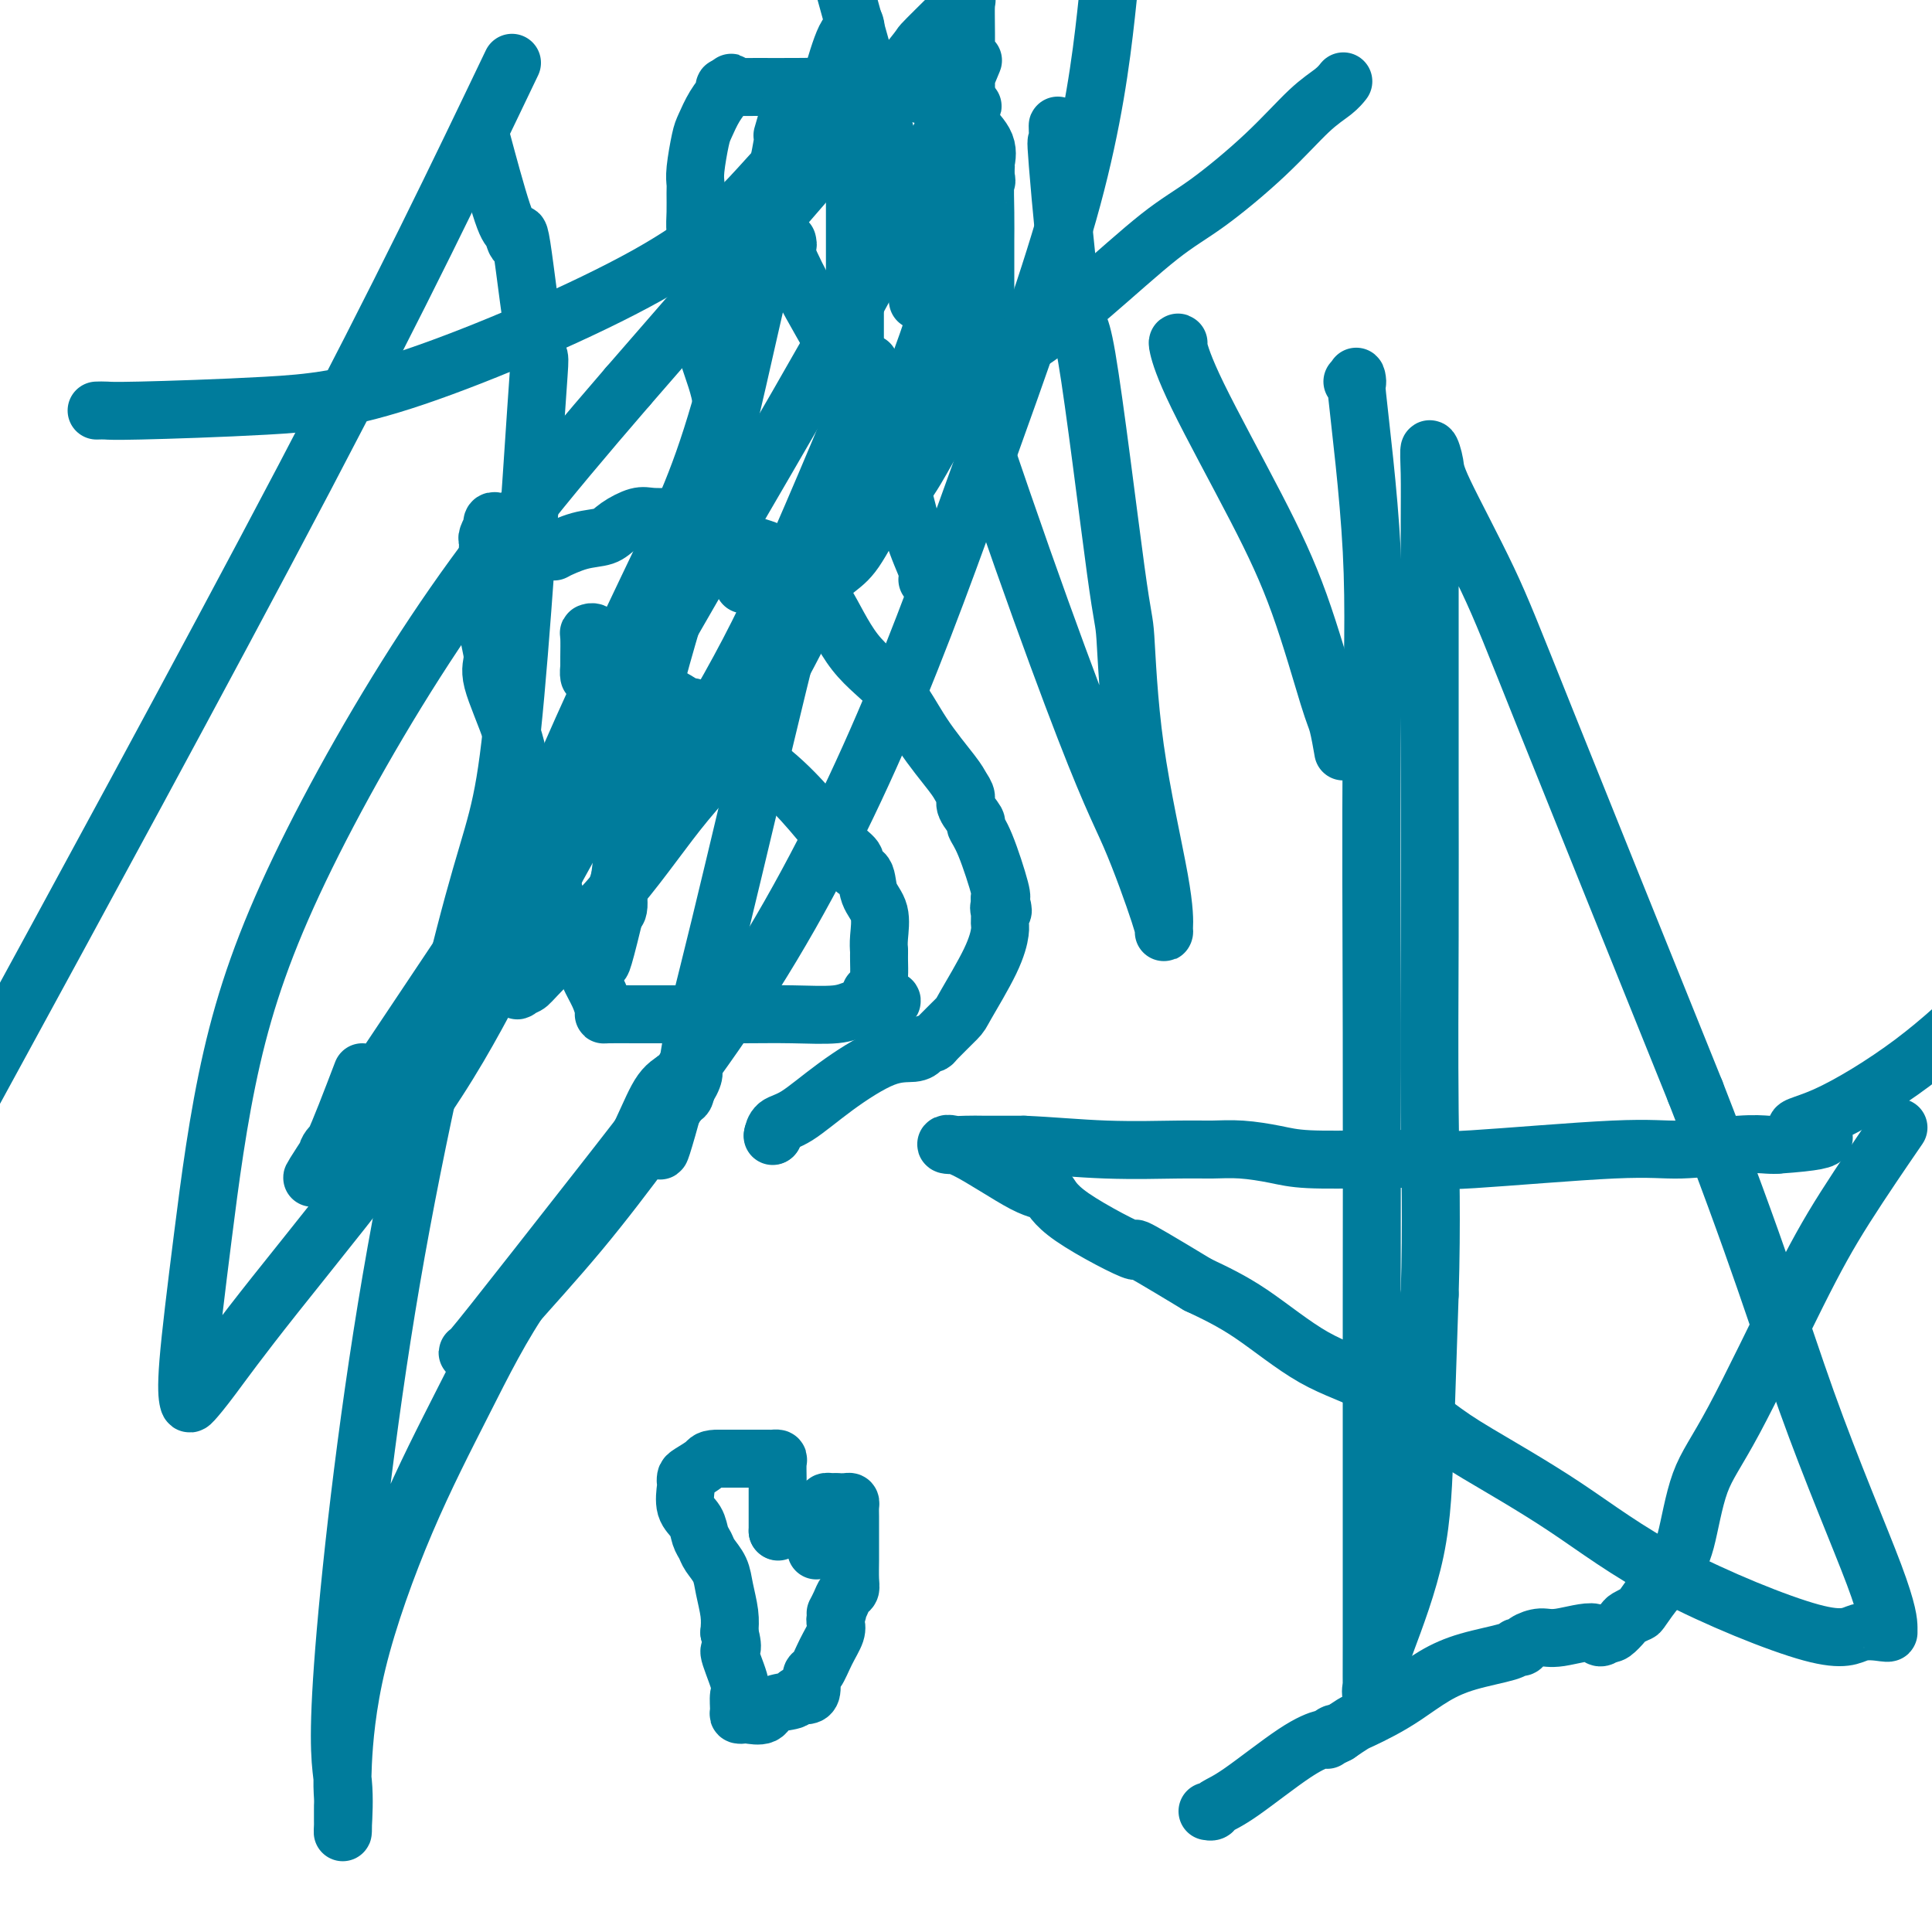 <svg viewBox='0 0 400 400' version='1.1' xmlns='http://www.w3.org/2000/svg' xmlns:xlink='http://www.w3.org/1999/xlink'><g fill='none' stroke='#007C9C' stroke-width='12' stroke-linecap='round' stroke-linejoin='round'><path d='M105,108c-0.339,-0.009 -0.678,-0.018 -1,0c-0.322,0.018 -0.626,0.064 -1,0c-0.374,-0.064 -0.818,-0.239 -1,0c-0.182,0.239 -0.101,0.892 0,1c0.101,0.108 0.223,-0.327 0,0c-0.223,0.327 -0.792,1.418 -1,2c-0.208,0.582 -0.056,0.657 0,1c0.056,0.343 0.016,0.955 0,2c-0.016,1.045 -0.008,2.522 0,4'/><path d='M101,118c-0.134,2.341 0.030,3.192 0,5c-0.030,1.808 -0.253,4.571 0,7c0.253,2.429 0.984,4.524 1,6c0.016,1.476 -0.681,2.333 0,5c0.681,2.667 2.740,7.143 4,11c1.260,3.857 1.720,7.094 2,10c0.280,2.906 0.378,5.480 1,8c0.622,2.520 1.767,4.985 3,8c1.233,3.015 2.555,6.580 4,10c1.445,3.420 3.014,6.696 4,9c0.986,2.304 1.388,3.637 2,5c0.612,1.363 1.433,2.758 2,4c0.567,1.242 0.880,2.333 1,3c0.120,0.667 0.048,0.911 0,1c-0.048,0.089 -0.072,0.024 1,0c1.072,-0.024 3.238,-0.005 6,0c2.762,0.005 6.119,-0.003 10,0c3.881,0.003 8.286,0.015 12,0c3.714,-0.015 6.735,-0.059 10,0c3.265,0.059 6.772,0.222 9,0c2.228,-0.222 3.177,-0.829 4,-1c0.823,-0.171 1.521,0.094 2,0c0.479,-0.094 0.740,-0.547 1,-1'/><path d='M180,208c8.674,-0.558 2.860,-1.451 1,-2c-1.860,-0.549 0.234,-0.752 1,-1c0.766,-0.248 0.205,-0.541 0,-1c-0.205,-0.459 -0.055,-1.085 0,-2c0.055,-0.915 0.016,-2.119 0,-3c-0.016,-0.881 -0.008,-1.441 0,-2'/><path d='M182,197c-0.057,-0.792 -0.114,-1.584 0,-3c0.114,-1.416 0.400,-3.457 0,-5c-0.400,-1.543 -1.487,-2.587 -2,-4c-0.513,-1.413 -0.452,-3.193 -1,-4c-0.548,-0.807 -1.706,-0.639 -2,-1c-0.294,-0.361 0.276,-1.251 0,-2c-0.276,-0.749 -1.396,-1.357 -3,-3c-1.604,-1.643 -3.691,-4.320 -6,-7c-2.309,-2.680 -4.840,-5.362 -8,-8c-3.160,-2.638 -6.950,-5.233 -9,-7c-2.050,-1.767 -2.360,-2.707 -3,-3c-0.640,-0.293 -1.612,0.059 -2,0c-0.388,-0.059 -0.194,-0.530 0,-1'/><path d='M146,149c-4.937,-4.678 -1.779,-1.873 -1,-1c0.779,0.873 -0.820,-0.185 -2,-1c-1.180,-0.815 -1.940,-1.387 -3,-2c-1.060,-0.613 -2.421,-1.266 -3,-2c-0.579,-0.734 -0.378,-1.547 -1,-2c-0.622,-0.453 -2.067,-0.546 -3,-1c-0.933,-0.454 -1.353,-1.269 -2,-2c-0.647,-0.731 -1.521,-1.376 -2,-2c-0.479,-0.624 -0.563,-1.225 -1,-2c-0.437,-0.775 -1.227,-1.724 -2,-2c-0.773,-0.276 -1.528,0.122 -2,0c-0.472,-0.122 -0.663,-0.762 -1,-1c-0.337,-0.238 -0.822,-0.074 -1,0c-0.178,0.074 -0.048,0.058 0,1c0.048,0.942 0.014,2.840 0,4c-0.014,1.160 -0.007,1.580 0,2'/><path d='M122,138c-0.156,1.533 -0.044,1.867 0,2c0.044,0.133 0.022,0.067 0,0'/><path d='M113,114c0.278,0.015 0.557,0.030 1,0c0.443,-0.030 1.051,-0.105 1,0c-0.051,0.105 -0.761,0.388 0,0c0.761,-0.388 2.992,-1.449 5,-2c2.008,-0.551 3.791,-0.593 5,-1c1.209,-0.407 1.843,-1.181 3,-2c1.157,-0.819 2.836,-1.683 4,-2c1.164,-0.317 1.813,-0.085 3,0c1.187,0.085 2.910,0.024 4,0c1.090,-0.024 1.545,-0.012 2,0'/><path d='M141,107c4.532,-1.068 1.862,-0.238 1,0c-0.862,0.238 0.082,-0.116 1,0c0.918,0.116 1.808,0.703 2,1c0.192,0.297 -0.313,0.303 1,1c1.313,0.697 4.445,2.084 7,3c2.555,0.916 4.534,1.362 6,2c1.466,0.638 2.419,1.468 3,2c0.581,0.532 0.791,0.766 1,1'/><path d='M163,117c3.639,1.484 1.736,0.194 1,0c-0.736,-0.194 -0.304,0.707 0,1c0.304,0.293 0.481,-0.024 1,0c0.519,0.024 1.381,0.388 2,1c0.619,0.612 0.997,1.472 1,2c0.003,0.528 -0.368,0.725 0,1c0.368,0.275 1.475,0.630 3,3c1.525,2.370 3.469,6.756 6,10c2.531,3.244 5.649,5.345 8,8c2.351,2.655 3.934,5.865 6,9c2.066,3.135 4.614,6.196 6,8c1.386,1.804 1.610,2.352 2,3c0.390,0.648 0.946,1.396 1,2c0.054,0.604 -0.395,1.066 0,2c0.395,0.934 1.633,2.341 2,3c0.367,0.659 -0.139,0.568 0,1c0.139,0.432 0.922,1.385 2,4c1.078,2.615 2.451,6.890 3,9c0.549,2.110 0.275,2.055 0,2'/><path d='M207,186c1.237,3.979 0.329,2.425 0,2c-0.329,-0.425 -0.078,0.278 0,1c0.078,0.722 -0.018,1.461 0,2c0.018,0.539 0.148,0.876 0,2c-0.148,1.124 -0.575,3.033 -2,6c-1.425,2.967 -3.849,6.990 -5,9c-1.151,2.010 -1.029,2.005 -2,3c-0.971,0.995 -3.034,2.988 -4,4c-0.966,1.012 -0.833,1.041 -1,1c-0.167,-0.041 -0.632,-0.152 -1,0c-0.368,0.152 -0.639,0.566 -1,1c-0.361,0.434 -0.811,0.889 -2,1c-1.189,0.111 -3.117,-0.120 -6,1c-2.883,1.120 -6.720,3.593 -10,6c-3.280,2.407 -6.003,4.748 -8,6c-1.997,1.252 -3.268,1.414 -4,2c-0.732,0.586 -0.923,1.596 -1,2c-0.077,0.404 -0.038,0.202 0,0'/><path d='M160,235c0.000,0.000 0.100,0.100 0.1,0.1'/><path d='M154,121c0.015,-0.251 0.029,-0.502 0,-1c-0.029,-0.498 -0.102,-1.242 0,-2c0.102,-0.758 0.381,-1.531 0,-3c-0.381,-1.469 -1.420,-3.633 -2,-6c-0.580,-2.367 -0.701,-4.936 -1,-8c-0.299,-3.064 -0.776,-6.622 -1,-10c-0.224,-3.378 -0.193,-6.578 -1,-10c-0.807,-3.422 -2.451,-7.068 -3,-10c-0.549,-2.932 -0.004,-5.149 0,-8c0.004,-2.851 -0.535,-6.335 -1,-9c-0.465,-2.665 -0.858,-4.510 -1,-6c-0.142,-1.490 -0.035,-2.626 0,-4c0.035,-1.374 -0.002,-2.985 0,-4c0.002,-1.015 0.045,-1.433 0,-2c-0.045,-0.567 -0.176,-1.283 0,-3c0.176,-1.717 0.659,-4.436 1,-6c0.341,-1.564 0.539,-1.974 1,-3c0.461,-1.026 1.185,-2.667 2,-4c0.815,-1.333 1.719,-2.359 2,-3c0.281,-0.641 -0.063,-0.897 0,-1c0.063,-0.103 0.531,-0.051 1,0'/><path d='M151,18c0.873,-1.702 0.054,-0.456 0,0c-0.054,0.456 0.655,0.122 1,0c0.345,-0.122 0.326,-0.031 1,0c0.674,0.031 2.040,0.001 4,0c1.960,-0.001 4.512,0.028 8,0c3.488,-0.028 7.912,-0.113 12,0c4.088,0.113 7.842,0.426 11,1c3.158,0.574 5.722,1.411 8,2c2.278,0.589 4.272,0.932 5,1c0.728,0.068 0.192,-0.139 0,0c-0.192,0.139 -0.040,0.623 0,1c0.040,0.377 -0.031,0.647 0,1c0.031,0.353 0.166,0.787 0,1c-0.166,0.213 -0.633,0.203 0,1c0.633,0.797 2.366,2.399 3,4c0.634,1.601 0.171,3.200 0,4c-0.171,0.800 -0.049,0.800 0,1c0.049,0.200 0.024,0.600 0,1'/><path d='M204,36c0.464,2.339 0.124,1.187 0,2c-0.124,0.813 -0.033,3.590 0,6c0.033,2.410 0.009,4.454 0,6c-0.009,1.546 -0.002,2.596 0,4c0.002,1.404 0.001,3.163 0,5c-0.001,1.837 -0.001,3.751 0,5c0.001,1.249 0.002,1.832 0,2c-0.002,0.168 -0.006,-0.079 0,0c0.006,0.079 0.022,0.484 0,1c-0.022,0.516 -0.084,1.144 0,2c0.084,0.856 0.313,1.939 0,3c-0.313,1.061 -1.168,2.099 -2,4c-0.832,1.901 -1.642,4.665 -2,6c-0.358,1.335 -0.265,1.243 0,1c0.265,-0.243 0.701,-0.635 0,0c-0.701,0.635 -2.540,2.299 -4,4c-1.460,1.701 -2.543,3.441 -4,6c-1.457,2.559 -3.288,5.937 -5,8c-1.712,2.063 -3.304,2.813 -5,5c-1.696,2.187 -3.496,5.813 -5,8c-1.504,2.187 -2.713,2.935 -4,4c-1.287,1.065 -2.654,2.447 -4,4c-1.346,1.553 -2.673,3.276 -4,5'/><path d='M165,127c-5.686,7.520 -2.400,3.820 -2,3c0.400,-0.820 -2.085,1.241 -3,2c-0.915,0.759 -0.262,0.217 0,0c0.262,-0.217 0.131,-0.108 0,0'/><path d='M177,24c0.000,0.429 0.000,0.858 0,1c0.000,0.142 0.000,-0.003 0,1c0.000,1.003 0.000,3.155 0,4c0.000,0.845 0.000,0.384 0,1c-0.000,0.616 0.000,2.308 0,4'/><path d='M177,35c0.000,2.793 0.000,4.274 0,6c0.000,1.726 0.000,3.695 0,5c0.000,1.305 0.000,1.947 0,3c0.000,1.053 -0.000,2.519 0,3c0.000,0.481 0.000,-0.023 0,0c-0.000,0.023 0.000,0.572 0,1c0.000,0.428 0.000,0.735 0,1c0.000,0.265 -0.000,0.487 0,1c0.000,0.513 0.000,1.318 0,2c0.000,0.682 0.000,1.242 0,2c0.000,0.758 0.000,1.716 0,2c0.000,0.284 0.000,-0.104 0,0c0.000,0.104 0.000,0.702 0,2c0.000,1.298 0.000,3.297 0,5c0.000,1.703 0.000,3.111 0,5c0.000,1.889 0.000,4.257 0,6c0.000,1.743 0.000,2.859 0,4c0.000,1.141 0.000,2.307 0,3c0.000,0.693 0.000,0.912 0,1c0.000,0.088 0.000,0.044 0,0'/><path d='M177,87c0.002,8.230 0.006,2.806 0,1c-0.006,-1.806 -0.024,0.006 0,1c0.024,0.994 0.090,1.170 0,2c-0.090,0.830 -0.336,2.315 -2,7c-1.664,4.685 -4.746,12.569 -7,19c-2.254,6.431 -3.679,11.408 -7,25c-3.321,13.592 -8.539,35.800 -12,50c-3.461,14.200 -5.165,20.394 -6,25c-0.835,4.606 -0.802,7.625 -1,9c-0.198,1.375 -0.628,1.107 -1,1c-0.372,-0.107 -0.686,-0.054 -1,0'/><path d='M140,227c-5.978,21.778 -2.422,6.222 -1,0c1.422,-6.222 0.711,-3.111 0,0'/><path d='M163,50c0.094,0.400 0.188,0.799 0,1c-0.188,0.201 -0.659,0.203 0,2c0.659,1.797 2.447,5.388 5,10c2.553,4.612 5.871,10.245 9,16c3.129,5.755 6.068,11.633 8,17c1.932,5.367 2.858,10.222 4,14c1.142,3.778 2.500,6.479 3,8c0.500,1.521 0.143,1.863 0,2c-0.143,0.137 -0.071,0.068 0,0'/><path d='M204,34c0.096,0.225 0.192,0.450 0,1c-0.192,0.550 -0.672,1.424 -1,2c-0.328,0.576 -0.505,0.855 -1,2c-0.495,1.145 -1.310,3.155 -2,5c-0.690,1.845 -1.257,3.526 -3,6c-1.743,2.474 -4.662,5.743 -6,8c-1.338,2.257 -1.097,3.502 -1,4c0.097,0.498 0.048,0.249 0,0'/><path d='M244,71c-0.150,-0.136 -0.300,-0.272 0,1c0.300,1.272 1.050,3.951 4,10c2.950,6.049 8.101,15.468 12,23c3.899,7.532 6.548,13.179 9,20c2.452,6.821 4.709,14.818 6,19c1.291,4.182 1.617,4.549 2,6c0.383,1.451 0.824,3.986 1,5c0.176,1.014 0.088,0.507 0,0'/><path d='M182,89c1.208,-0.503 2.416,-1.005 3,-1c0.584,0.005 0.544,0.519 3,-1c2.456,-1.519 7.406,-5.069 12,-8c4.594,-2.931 8.830,-5.242 13,-8c4.170,-2.758 8.274,-5.963 13,-10c4.726,-4.037 10.074,-8.905 14,-12c3.926,-3.095 6.429,-4.416 10,-7c3.571,-2.584 8.211,-6.430 12,-10c3.789,-3.570 6.727,-6.864 9,-9c2.273,-2.136 3.881,-3.113 5,-4c1.119,-0.887 1.748,-1.682 2,-2c0.252,-0.318 0.126,-0.159 0,0'/><path d='M20,85c0.682,-0.019 1.364,-0.037 2,0c0.636,0.037 1.225,0.130 7,0c5.775,-0.130 16.737,-0.482 26,-1c9.263,-0.518 16.827,-1.200 31,-6c14.173,-4.800 34.956,-13.717 48,-21c13.044,-7.283 18.350,-12.931 23,-18c4.650,-5.069 8.643,-9.558 11,-13c2.357,-3.442 3.076,-5.837 4,-9c0.924,-3.163 2.052,-7.095 3,-9c0.948,-1.905 1.717,-1.782 2,-2c0.283,-0.218 0.081,-0.777 0,-1c-0.081,-0.223 -0.040,-0.112 0,0'/><path d='M0,216c-6.044,11.089 -12.089,22.178 0,0c12.089,-22.178 42.311,-77.622 63,-117c20.689,-39.378 31.844,-62.689 43,-86'/><path d='M219,26c-0.021,-0.032 -0.042,-0.063 0,1c0.042,1.063 0.148,3.222 0,3c-0.148,-0.222 -0.548,-2.825 0,4c0.548,6.825 2.044,23.078 3,29c0.956,5.922 1.370,1.513 3,11c1.630,9.487 4.475,32.871 6,44c1.525,11.129 1.729,10.002 2,14c0.271,3.998 0.609,13.122 2,23c1.391,9.878 3.834,20.510 5,27c1.166,6.490 1.057,8.839 1,10c-0.057,1.161 -0.060,1.135 0,1c0.060,-0.135 0.182,-0.379 -1,-4c-1.182,-3.621 -3.667,-10.620 -6,-16c-2.333,-5.380 -4.513,-9.141 -12,-29c-7.487,-19.859 -20.282,-55.817 -32,-94c-11.718,-38.183 -22.359,-78.592 -33,-119'/><path d='M100,30c-0.400,-1.491 -0.800,-2.982 0,0c0.800,2.982 2.799,10.437 4,14c1.201,3.563 1.604,3.235 2,4c0.396,0.765 0.785,2.622 1,2c0.215,-0.622 0.256,-3.723 1,1c0.744,4.723 2.191,17.270 3,21c0.809,3.730 0.979,-1.356 0,13c-0.979,14.356 -3.106,48.155 -5,66c-1.894,17.845 -3.555,19.735 -8,36c-4.445,16.265 -11.674,46.906 -17,78c-5.326,31.094 -8.748,62.641 -10,80c-1.252,17.359 -0.336,20.529 0,24c0.336,3.471 0.090,7.243 0,9c-0.090,1.757 -0.024,1.500 0,1c0.024,-0.500 0.005,-1.242 0,-2c-0.005,-0.758 0.002,-1.533 0,-2c-0.002,-0.467 -0.015,-0.626 0,-1c0.015,-0.374 0.057,-0.962 0,-2c-0.057,-1.038 -0.212,-2.525 0,-7c0.212,-4.475 0.792,-11.938 3,-21c2.208,-9.062 6.043,-19.723 10,-29c3.957,-9.277 8.035,-17.171 12,-25c3.965,-7.829 7.817,-15.592 13,-23c5.183,-7.408 11.699,-14.460 16,-20c4.301,-5.540 6.389,-9.569 8,-13c1.611,-3.431 2.746,-6.266 4,-8c1.254,-1.734 2.627,-2.367 4,-3'/><path d='M141,223c5.109,-7.185 1.882,-3.148 1,-2c-0.882,1.148 0.582,-0.592 1,-1c0.418,-0.408 -0.210,0.517 0,1c0.210,0.483 1.259,0.526 0,3c-1.259,2.474 -4.824,7.381 -9,13c-4.176,5.619 -8.962,11.951 -14,18c-5.038,6.049 -10.327,11.814 -14,16c-3.673,4.186 -5.730,6.794 -7,8c-1.270,1.206 -1.753,1.009 -2,1c-0.247,-0.009 -0.256,0.170 0,0c0.256,-0.170 0.778,-0.688 5,-6c4.222,-5.312 12.144,-15.419 22,-28c9.856,-12.581 21.645,-27.636 32,-44c10.355,-16.364 19.275,-34.037 27,-52c7.725,-17.963 14.256,-36.217 21,-55c6.744,-18.783 13.700,-38.095 18,-54c4.300,-15.905 5.943,-28.401 7,-38c1.057,-9.599 1.529,-16.299 2,-23'/><path d='M200,16c1.257,-3.030 2.514,-6.059 0,0c-2.514,6.059 -8.798,21.207 -23,47c-14.202,25.793 -36.323,62.233 -48,84c-11.677,21.767 -12.912,28.863 -14,33c-1.088,4.137 -2.030,5.316 -3,9c-0.970,3.684 -1.969,9.874 -3,13c-1.031,3.126 -2.093,3.190 -2,3c0.093,-0.190 1.340,-0.634 2,-1c0.660,-0.366 0.732,-0.655 4,-4c3.268,-3.345 9.734,-9.747 15,-16c5.266,-6.253 9.334,-12.355 14,-18c4.666,-5.645 9.930,-10.831 17,-23c7.070,-12.169 15.947,-31.321 22,-45c6.053,-13.679 9.282,-21.885 12,-30c2.718,-8.115 4.926,-16.137 6,-24c1.074,-7.863 1.015,-15.566 1,-22c-0.015,-6.434 0.014,-11.599 0,-15c-0.014,-3.401 -0.072,-5.038 0,-6c0.072,-0.962 0.273,-1.250 0,-1c-0.273,0.250 -1.022,1.036 -3,3c-1.978,1.964 -5.186,5.106 -6,6c-0.814,0.894 0.768,-0.459 -9,11c-9.768,11.459 -30.884,35.729 -52,60'/><path d='M130,80c-18.395,21.300 -29.381,35.049 -40,51c-10.619,15.951 -20.870,34.103 -28,49c-7.130,14.897 -11.138,26.541 -14,39c-2.862,12.459 -4.576,25.735 -6,37c-1.424,11.265 -2.557,20.519 -3,26c-0.443,5.481 -0.196,7.189 0,8c0.196,0.811 0.342,0.726 1,0c0.658,-0.726 1.827,-2.092 4,-5c2.173,-2.908 5.350,-7.358 13,-17c7.650,-9.642 19.774,-24.476 28,-36c8.226,-11.524 12.556,-19.738 17,-28c4.444,-8.262 9.004,-16.570 12,-22c2.996,-5.430 4.427,-7.980 5,-9c0.573,-1.020 0.286,-0.510 0,0'/><path d='M75,222c-2.350,6.153 -4.700,12.305 -6,15c-1.300,2.695 -1.549,1.931 -1,1c0.549,-0.931 1.895,-2.030 0,1c-1.895,3.030 -7.032,10.189 1,-2c8.032,-12.189 29.233,-43.724 38,-57c8.767,-13.276 5.100,-8.292 8,-16c2.900,-7.708 12.368,-28.108 19,-42c6.632,-13.892 10.429,-21.276 15,-37c4.571,-15.724 9.917,-39.786 12,-50c2.083,-10.214 0.903,-6.579 1,-7c0.097,-0.421 1.470,-4.898 2,-7c0.530,-2.102 0.216,-1.827 0,-1c-0.216,0.827 -0.335,2.208 0,3c0.335,0.792 1.125,0.995 0,7c-1.125,6.005 -4.165,17.813 -7,30c-2.835,12.187 -5.463,24.752 -9,38c-3.537,13.248 -7.981,27.180 -11,38c-3.019,10.820 -4.613,18.529 -6,27c-1.387,8.471 -2.566,17.704 -3,22c-0.434,4.296 -0.124,3.656 0,3c0.124,-0.656 0.062,-1.328 0,-2'/><path d='M128,186c-6.022,25.778 -3.078,7.722 0,-3c3.078,-10.722 6.289,-14.109 11,-21c4.711,-6.891 10.923,-17.287 16,-27c5.077,-9.713 9.021,-18.744 13,-28c3.979,-9.256 7.994,-18.736 10,-24c2.006,-5.264 2.001,-6.312 2,-7c-0.001,-0.688 -0.000,-1.018 0,-1c0.000,0.018 0.000,0.383 0,1c-0.000,0.617 -0.000,1.485 0,2c0.000,0.515 0.000,0.677 0,1c-0.000,0.323 -0.000,0.807 0,1c0.000,0.193 0.000,0.097 0,0'/><path d='M280,79c0.514,0.409 1.027,0.818 1,0c-0.027,-0.818 -0.596,-2.862 0,3c0.596,5.862 2.356,19.630 3,32c0.644,12.370 0.173,23.342 0,40c-0.173,16.658 -0.046,39.003 0,60c0.046,20.997 0.013,40.646 0,57c-0.013,16.354 -0.005,29.413 0,41c0.005,11.587 0.007,21.702 0,28c-0.007,6.298 -0.023,8.779 0,10c0.023,1.221 0.086,1.183 0,1c-0.086,-0.183 -0.321,-0.510 0,-2c0.321,-1.490 1.200,-4.142 3,-9c1.800,-4.858 4.523,-11.923 6,-19c1.477,-7.077 1.708,-14.165 2,-23c0.292,-8.835 0.646,-19.418 1,-30'/><path d='M296,268c0.464,-15.059 0.124,-26.208 0,-38c-0.124,-11.792 -0.033,-24.228 0,-36c0.033,-11.772 0.008,-22.881 0,-33c-0.008,-10.119 0.002,-19.248 0,-28c-0.002,-8.752 -0.015,-17.125 0,-23c0.015,-5.875 0.056,-9.250 0,-12c-0.056,-2.750 -0.211,-4.873 0,-5c0.211,-0.127 0.789,1.742 1,3c0.211,1.258 0.057,1.904 2,6c1.943,4.096 5.985,11.641 9,18c3.015,6.359 5.004,11.531 12,29c6.996,17.469 18.998,47.234 31,77'/><path d='M351,226c12.917,33.061 17.710,49.213 23,64c5.290,14.787 11.076,28.208 14,36c2.924,7.792 2.984,9.953 3,11c0.016,1.047 -0.013,0.979 0,1c0.013,0.021 0.068,0.132 -1,0c-1.068,-0.132 -3.261,-0.506 -5,0c-1.739,0.506 -3.025,1.893 -10,0c-6.975,-1.893 -19.637,-7.066 -29,-12c-9.363,-4.934 -15.425,-9.631 -22,-14c-6.575,-4.369 -13.661,-8.411 -18,-11c-4.339,-2.589 -5.931,-3.724 -9,-6c-3.069,-2.276 -7.617,-5.693 -12,-8c-4.383,-2.307 -8.603,-3.506 -13,-6c-4.397,-2.494 -8.971,-6.284 -13,-9c-4.029,-2.716 -7.515,-4.358 -11,-6'/><path d='M248,266c-17.388,-10.523 -11.859,-6.831 -13,-7c-1.141,-0.169 -8.954,-4.199 -13,-7c-4.046,-2.801 -4.325,-4.372 -5,-5c-0.675,-0.628 -1.745,-0.312 -5,-2c-3.255,-1.688 -8.695,-5.381 -12,-7c-3.305,-1.619 -4.473,-1.166 -4,-1c0.473,0.166 2.589,0.045 4,0c1.411,-0.045 2.117,-0.013 4,0c1.883,0.013 4.941,0.006 8,0'/><path d='M212,237c5.510,0.227 11.284,0.796 17,1c5.716,0.204 11.372,0.044 15,0c3.628,-0.044 5.228,0.027 7,0c1.772,-0.027 3.717,-0.151 6,0c2.283,0.151 4.903,0.579 7,1c2.097,0.421 3.672,0.837 7,1c3.328,0.163 8.410,0.073 13,0c4.590,-0.073 8.688,-0.128 11,0c2.312,0.128 2.839,0.441 10,0c7.161,-0.441 20.955,-1.635 29,-2c8.045,-0.365 10.342,0.098 14,0c3.658,-0.098 8.677,-0.757 12,-1c3.323,-0.243 4.949,-0.069 6,0c1.051,0.069 1.525,0.035 2,0'/><path d='M368,237c16.072,-1.093 7.751,-2.324 5,-3c-2.751,-0.676 0.067,-0.797 5,-3c4.933,-2.203 11.981,-6.486 18,-11c6.019,-4.514 11.010,-9.257 16,-14'/><path d='M392,235c0.921,-1.342 1.842,-2.684 0,0c-1.842,2.684 -6.446,9.393 -10,15c-3.554,5.607 -6.056,10.111 -10,18c-3.944,7.889 -9.329,19.162 -13,26c-3.671,6.838 -5.628,9.242 -7,13c-1.372,3.758 -2.160,8.870 -3,12c-0.840,3.130 -1.732,4.278 -2,5c-0.268,0.722 0.089,1.017 0,1c-0.089,-0.017 -0.625,-0.345 -1,0c-0.375,0.345 -0.591,1.364 -1,2c-0.409,0.636 -1.012,0.890 -2,2c-0.988,1.110 -2.363,3.075 -3,4c-0.637,0.925 -0.538,0.809 -1,1c-0.462,0.191 -1.485,0.690 -2,1c-0.515,0.310 -0.523,0.429 -1,1c-0.477,0.571 -1.422,1.592 -2,2c-0.578,0.408 -0.789,0.204 -1,0'/><path d='M333,338c-2.473,2.102 -1.657,0.357 -3,0c-1.343,-0.357 -4.847,0.674 -7,1c-2.153,0.326 -2.956,-0.054 -4,0c-1.044,0.054 -2.329,0.542 -3,1c-0.671,0.458 -0.730,0.887 -1,1c-0.270,0.113 -0.753,-0.091 -1,0c-0.247,0.091 -0.260,0.475 -2,1c-1.740,0.525 -5.208,1.191 -8,2c-2.792,0.809 -4.907,1.760 -7,3c-2.093,1.240 -4.163,2.769 -6,4c-1.837,1.231 -3.441,2.165 -5,3c-1.559,0.835 -3.074,1.571 -4,2c-0.926,0.429 -1.265,0.551 -2,1c-0.735,0.449 -1.868,1.224 -3,2'/><path d='M277,359c-4.342,2.261 -1.698,0.414 -1,0c0.698,-0.414 -0.550,0.606 -1,1c-0.450,0.394 -0.103,0.161 0,0c0.103,-0.161 -0.038,-0.250 -1,0c-0.962,0.250 -2.745,0.837 -6,3c-3.255,2.163 -7.983,5.900 -11,8c-3.017,2.100 -4.324,2.563 -5,3c-0.676,0.437 -0.720,0.848 -1,1c-0.280,0.152 -0.794,0.043 -1,0c-0.206,-0.043 -0.103,-0.022 0,0'/><path d='M161,317c0.000,0.000 0.100,0.100 0.1,0.1'/><path d='M161,317c-0.000,-0.291 -0.000,-0.582 0,-1c0.000,-0.418 0.001,-0.963 0,-2c-0.001,-1.037 -0.004,-2.565 0,-4c0.004,-1.435 0.014,-2.777 0,-4c-0.014,-1.223 -0.053,-2.328 0,-3c0.053,-0.672 0.197,-0.912 0,-1c-0.197,-0.088 -0.736,-0.024 -1,0c-0.264,0.024 -0.254,0.006 -1,0c-0.746,-0.006 -2.250,-0.002 -3,0c-0.750,0.002 -0.747,0.000 -1,0c-0.253,-0.000 -0.760,-0.000 -1,0c-0.240,0.000 -0.211,0.000 -1,0c-0.789,-0.000 -2.394,-0.000 -4,0'/><path d='M149,302c-2.370,-0.038 -2.295,0.369 -3,1c-0.705,0.631 -2.191,1.488 -3,2c-0.809,0.512 -0.942,0.678 -1,1c-0.058,0.322 -0.041,0.800 0,1c0.041,0.200 0.105,0.123 0,1c-0.105,0.877 -0.380,2.710 0,4c0.380,1.290 1.415,2.039 2,3c0.585,0.961 0.720,2.135 1,3c0.280,0.865 0.706,1.420 1,2c0.294,0.580 0.457,1.183 1,2c0.543,0.817 1.465,1.848 2,3c0.535,1.152 0.682,2.426 1,4c0.318,1.574 0.805,3.450 1,5c0.195,1.550 0.097,2.775 0,4'/><path d='M151,338c1.271,4.601 -0.053,3.103 0,4c0.053,0.897 1.482,4.188 2,6c0.518,1.812 0.126,2.145 0,3c-0.126,0.855 0.015,2.231 0,3c-0.015,0.769 -0.186,0.931 0,1c0.186,0.069 0.730,0.044 1,0c0.270,-0.044 0.268,-0.107 1,0c0.732,0.107 2.199,0.382 3,0c0.801,-0.382 0.935,-1.423 2,-2c1.065,-0.577 3.060,-0.691 4,-1c0.940,-0.309 0.826,-0.812 1,-1c0.174,-0.188 0.637,-0.061 1,0c0.363,0.061 0.624,0.057 1,0c0.376,-0.057 0.865,-0.169 1,-1c0.135,-0.831 -0.083,-2.383 0,-3c0.083,-0.617 0.467,-0.298 1,-1c0.533,-0.702 1.215,-2.425 2,-4c0.785,-1.575 1.673,-3.001 2,-4c0.327,-0.999 0.093,-1.571 0,-2c-0.093,-0.429 -0.047,-0.714 0,-1'/><path d='M173,335c0.941,-2.726 0.294,-1.542 0,-1c-0.294,0.542 -0.237,0.442 0,0c0.237,-0.442 0.652,-1.227 1,-2c0.348,-0.773 0.629,-1.533 1,-2c0.371,-0.467 0.831,-0.642 1,-1c0.169,-0.358 0.045,-0.900 0,-2c-0.045,-1.100 -0.012,-2.756 0,-4c0.012,-1.244 0.004,-2.074 0,-3c-0.004,-0.926 -0.003,-1.947 0,-3c0.003,-1.053 0.009,-2.139 0,-3c-0.009,-0.861 -0.033,-1.499 0,-2c0.033,-0.501 0.124,-0.866 0,-1c-0.124,-0.134 -0.464,-0.038 -1,0c-0.536,0.038 -1.268,0.019 -2,0'/><path d='M173,311c-0.629,0.011 -0.703,0.040 -1,0c-0.297,-0.040 -0.817,-0.149 -1,0c-0.183,0.149 -0.028,0.555 0,1c0.028,0.445 -0.069,0.927 0,2c0.069,1.073 0.306,2.735 0,4c-0.306,1.265 -1.153,2.132 -2,3'/></g>
</svg>